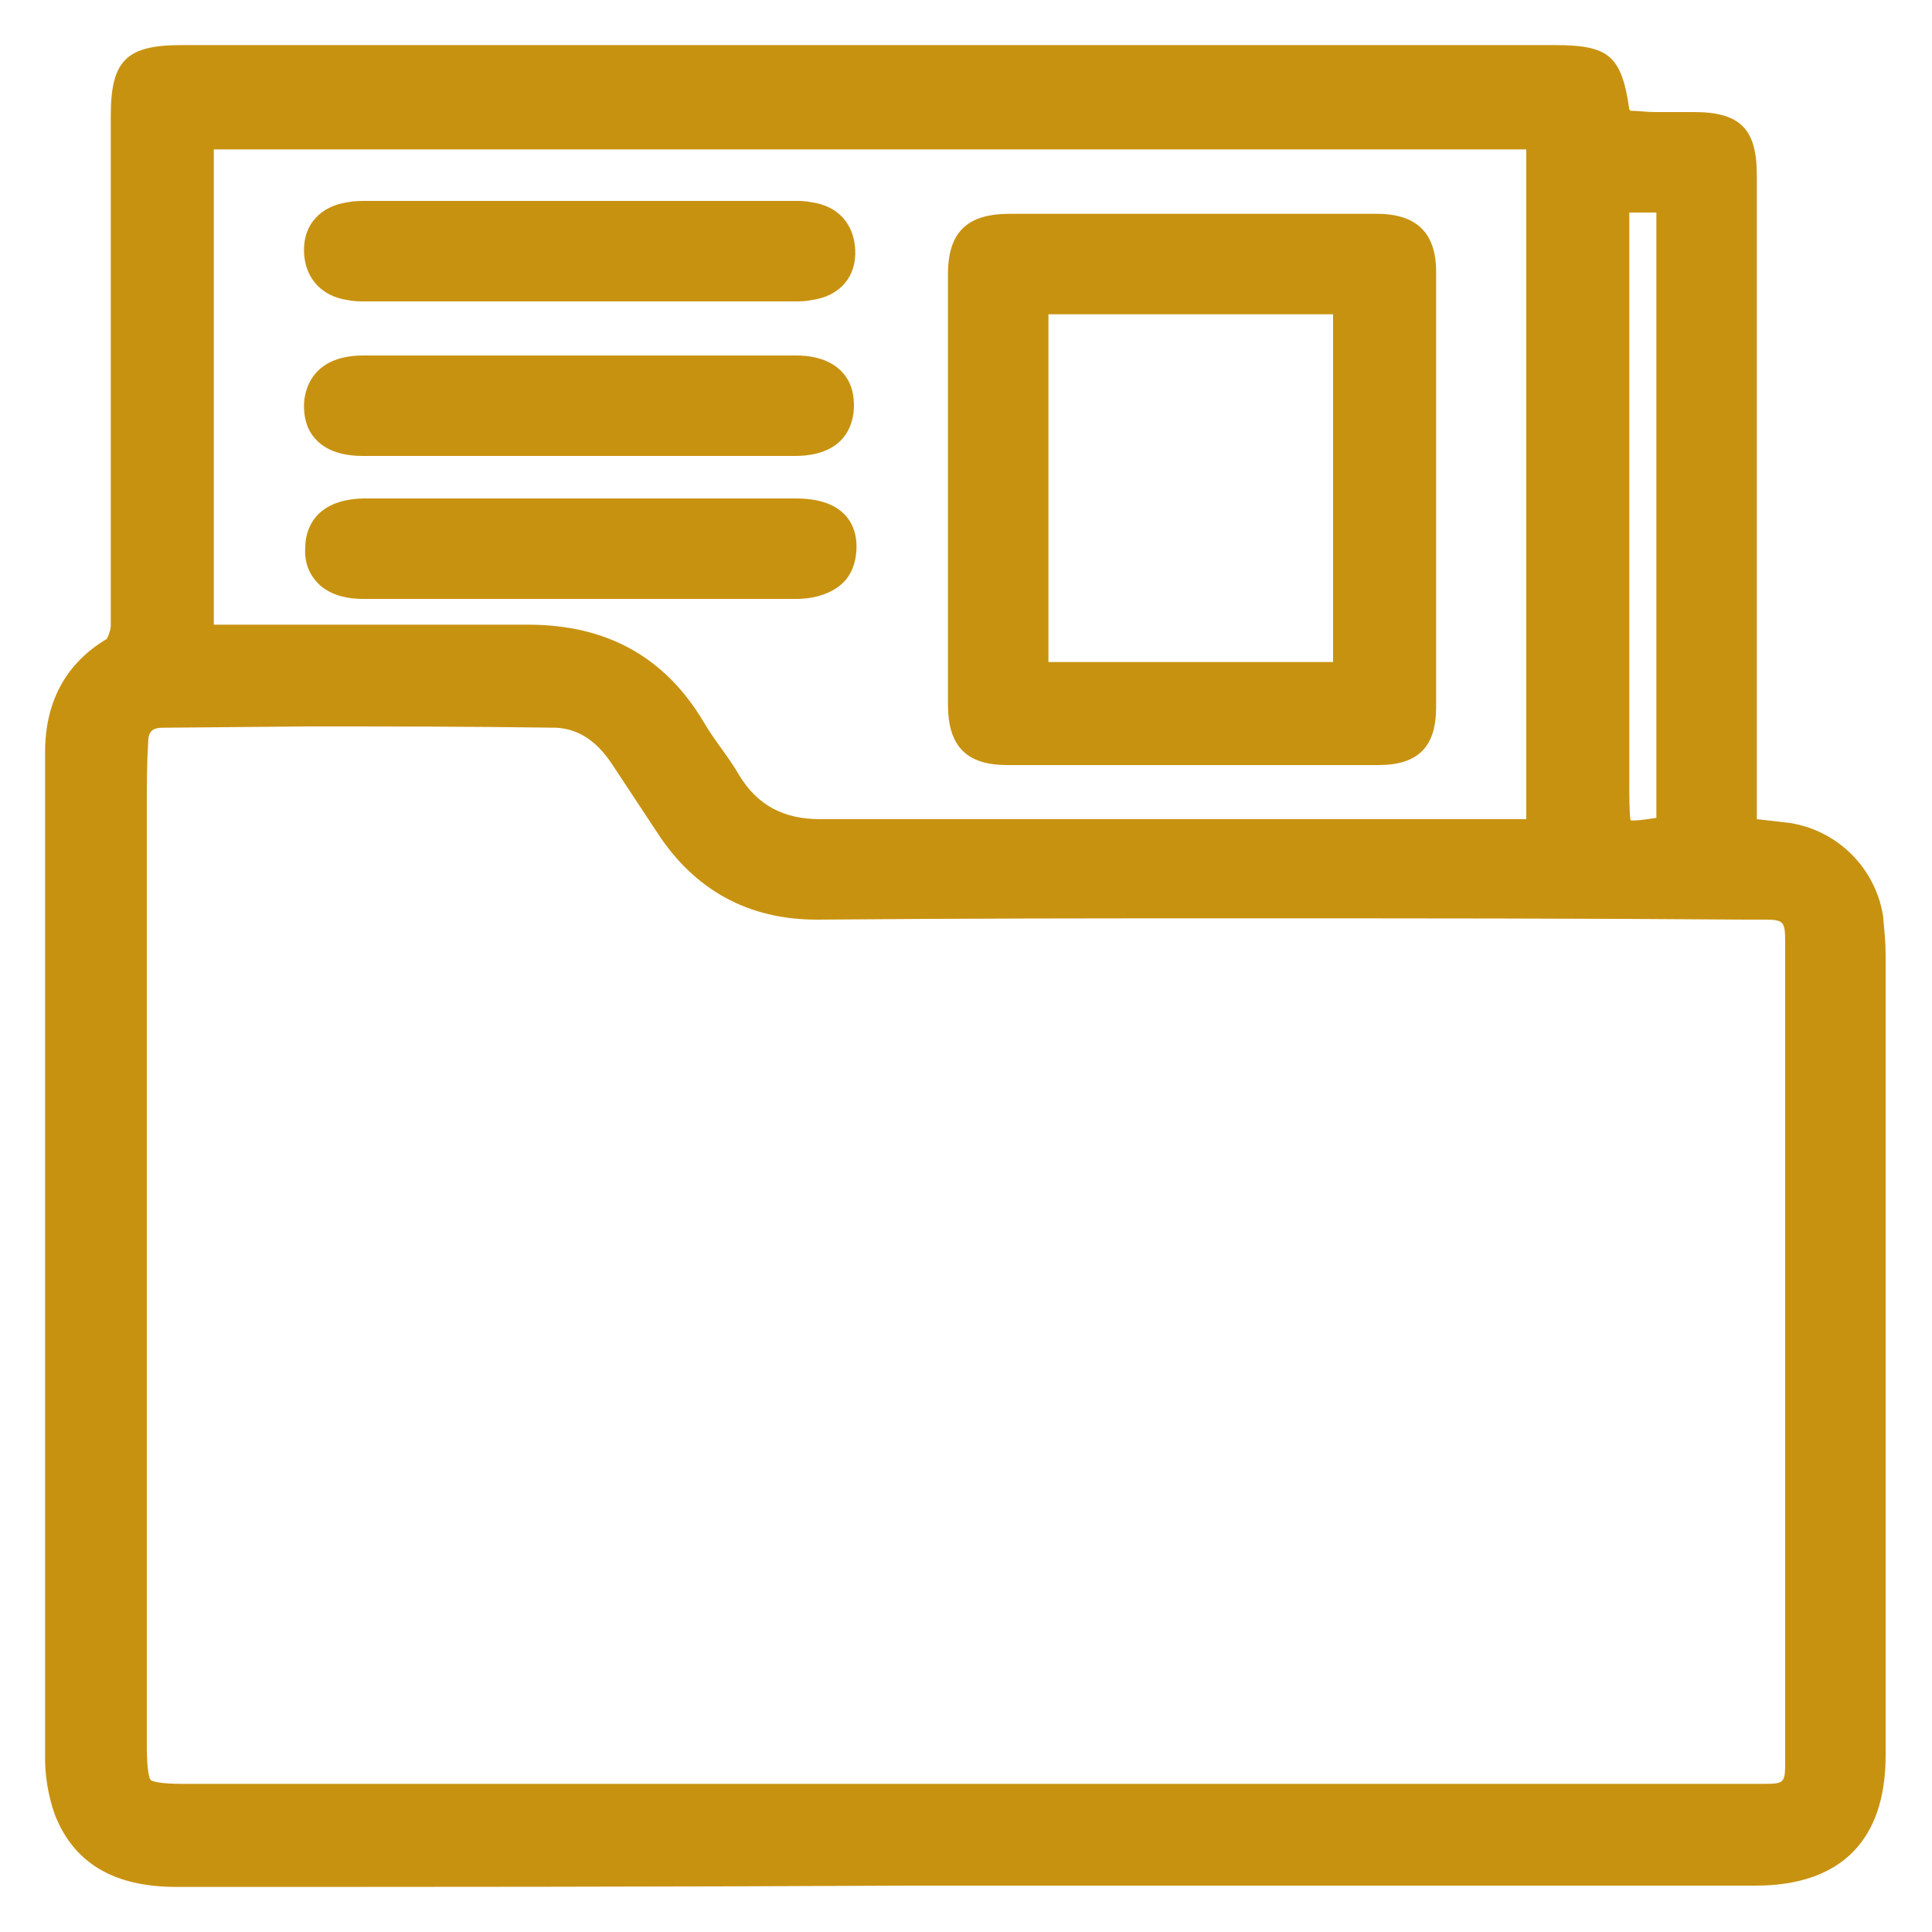 <?xml version="1.0" encoding="utf-8"?>
<!-- Generator: Adobe Illustrator 24.0.2, SVG Export Plug-In . SVG Version: 6.00 Build 0)  -->
<svg version="1.1" id="Capa_1" xmlns="http://www.w3.org/2000/svg" xmlns:xlink="http://www.w3.org/1999/xlink" x="0px" y="0px"
	 viewBox="0 0 150 150" style="enable-background:new 0 0 150 150;" xml:space="preserve">
<style type="text/css">
	.st0{fill:#C89211;}
</style>
<g>
	<g>
		<path class="st0" d="M13.7,146.5c-4.8,0-7.9-1.8-9.4-5.5c-0.6-1.6-0.8-3.3-0.8-4.4c0-25.2,0-50.3,0-78.2c0-3.9,1.6-6.9,4.8-8.8
			c0.1-0.2,0.3-0.7,0.3-1c0-10.3,0-20.7,0-30.8l0-8.8c0-4.3,1.2-5.5,5.5-5.5c13.3,0,92.1,0,92.1,0l14.5,0c4.2,0,5.2,0.8,5.8,5
			c0,0,0.1,0.1,0.1,0.1c0.6,0,1.2,0.1,1.9,0.1c0.5,0,0.9,0,1.4,0c0.5,0,1,0,1.4,0l0.2,0c3.6,0,4.9,1.3,4.9,4.9l0,50
			c0.9,0.1,1.8,0.2,2.6,0.3c3.7,0.6,6.6,3.5,7.2,7.2c0.1,1.1,0.2,2.1,0.2,3c0,18.7,0,37.4,0,56.1l0,6.1c0,6.6-3.5,10.1-10.1,10.1
			l-65.9,0C51.6,146.5,32.7,146.5,13.7,146.5L13.7,146.5z M12.7,56.5c-0.8,0-1.2,0.2-1.2,1.2c-0.1,1.6-0.1,3.3-0.1,4.8
			c0,24.4,0,48.8,0,73.1c0,1.9,0.2,2.5,0.3,2.6c0.1,0.1,0.7,0.3,2.5,0.3l122.5,0c1.9,0,1.9,0,1.9-1.9c0-21.1,0-42.3,0-63.4
			c0-1.7-0.1-1.8-1.7-1.8l-1.3,0c-12.7-0.1-25.9-0.1-38.8-0.1l-1.9,0c-9.4,0-19.7,0-31.4,0.1l-0.1,0c-5.3,0-9.5-2.3-12.4-6.8
			c-1.2-1.8-2.3-3.5-3.5-5.3c-1.2-1.8-2.6-2.7-4.3-2.8c-6.8-0.1-13.6-0.1-19.3-0.1L12.7,56.5z M126.6,63.7c0.1,0,0.1,0,0.3,0l0,0
			c0.4,0,1-0.1,1.7-0.2v-47h-2.1l0,44.3C126.5,61.9,126.5,63.2,126.6,63.7z M41,48.5c6.1,0,10.6,2.5,13.6,7.5
			c0.4,0.7,0.9,1.4,1.4,2.1c0.5,0.7,1,1.4,1.4,2.1c1.4,2.3,3.4,3.4,6.3,3.4c8.9,0,17.7,0,26.5,0l27.9,0c0.1,0,0.3,0,0.4,0V11.6H16.6
			v36.9c0,0,5.6,0,7.9,0c2.4,0,4.8,0,7.2,0c3,0,6.1,0,9.1,0L41,48.5z"/>
		<path class="st0" d="M90.9,59.4c-4.2,0-8.5,0-12.7,0c-3.2,0-4.6-1.5-4.6-4.7c0-4,0-7.9,0-11.9l0-9.7c0-3.9,0-7.9,0-11.8
			c0-3.3,1.5-4.7,4.8-4.7c4.2,0,8.5,0,12.7,0c5.3,0,10.5,0,15.8,0c3.1,0,4.6,1.5,4.6,4.5c0,11.3,0,22.5,0,33.8
			c0,3.1-1.4,4.5-4.5,4.5C101.6,59.4,96.2,59.4,90.9,59.4z M103.5,51.4v-27l-10.9,0c-3.7,0-7.5,0-11.2,0c0,0.2,0,0.3,0,0.5
			c0,8.7,0,17.5,0,26.2c0,0.1,0,0.2,0,0.3H103.5z"/>
		<path class="st0" d="M36,35.4c-2.6,0-5.2,0-7.8,0c-1.6,0-2.8-0.4-3.6-1.2c-0.5-0.5-1-1.3-1-2.7c0-0.9,0.4-3.9,4.6-3.9l15.9,0
			c5.9,0,11.8,0,17.7,0c1.5,0,2.7,0.4,3.5,1.2c0.5,0.5,1,1.3,1,2.7c0,1.2-0.5,3.9-4.6,3.9c-2.3,0-4.5,0-6.8,0L36,35.4z"/>
		<path class="st0" d="M49.6,46.5c-7.1,0-14.3,0-21.4,0c-1.5,0-2.7-0.4-3.5-1.2c-0.5-0.5-1.1-1.4-1-2.8c0-1.1,0.5-3.7,4.5-3.8
			c2.5,0,5.1,0,7.6,0l19.3,0l6.7,0c4,0,4.7,2.3,4.7,3.7c0,1.4-0.5,2.3-1,2.8c-0.8,0.8-2.1,1.3-3.7,1.3L49.6,46.5z"/>
		<path class="st0" d="M28.3,23.4c-0.4,0-0.8,0-1.3-0.1c-2.1-0.3-3.4-1.8-3.4-3.9c0-2,1.3-3.4,3.4-3.7c0.5-0.1,1-0.1,1.4-0.1l15.3,0
			l1.5,0l16.6,0c0.3,0,0.7,0,1.2,0.1c2.1,0.3,3.3,1.7,3.4,3.7c0.1,2.1-1.2,3.6-3.4,3.9c-0.5,0.1-0.9,0.1-1.3,0.1L28.3,23.4z"/>
	</g>
</g>
</svg>
